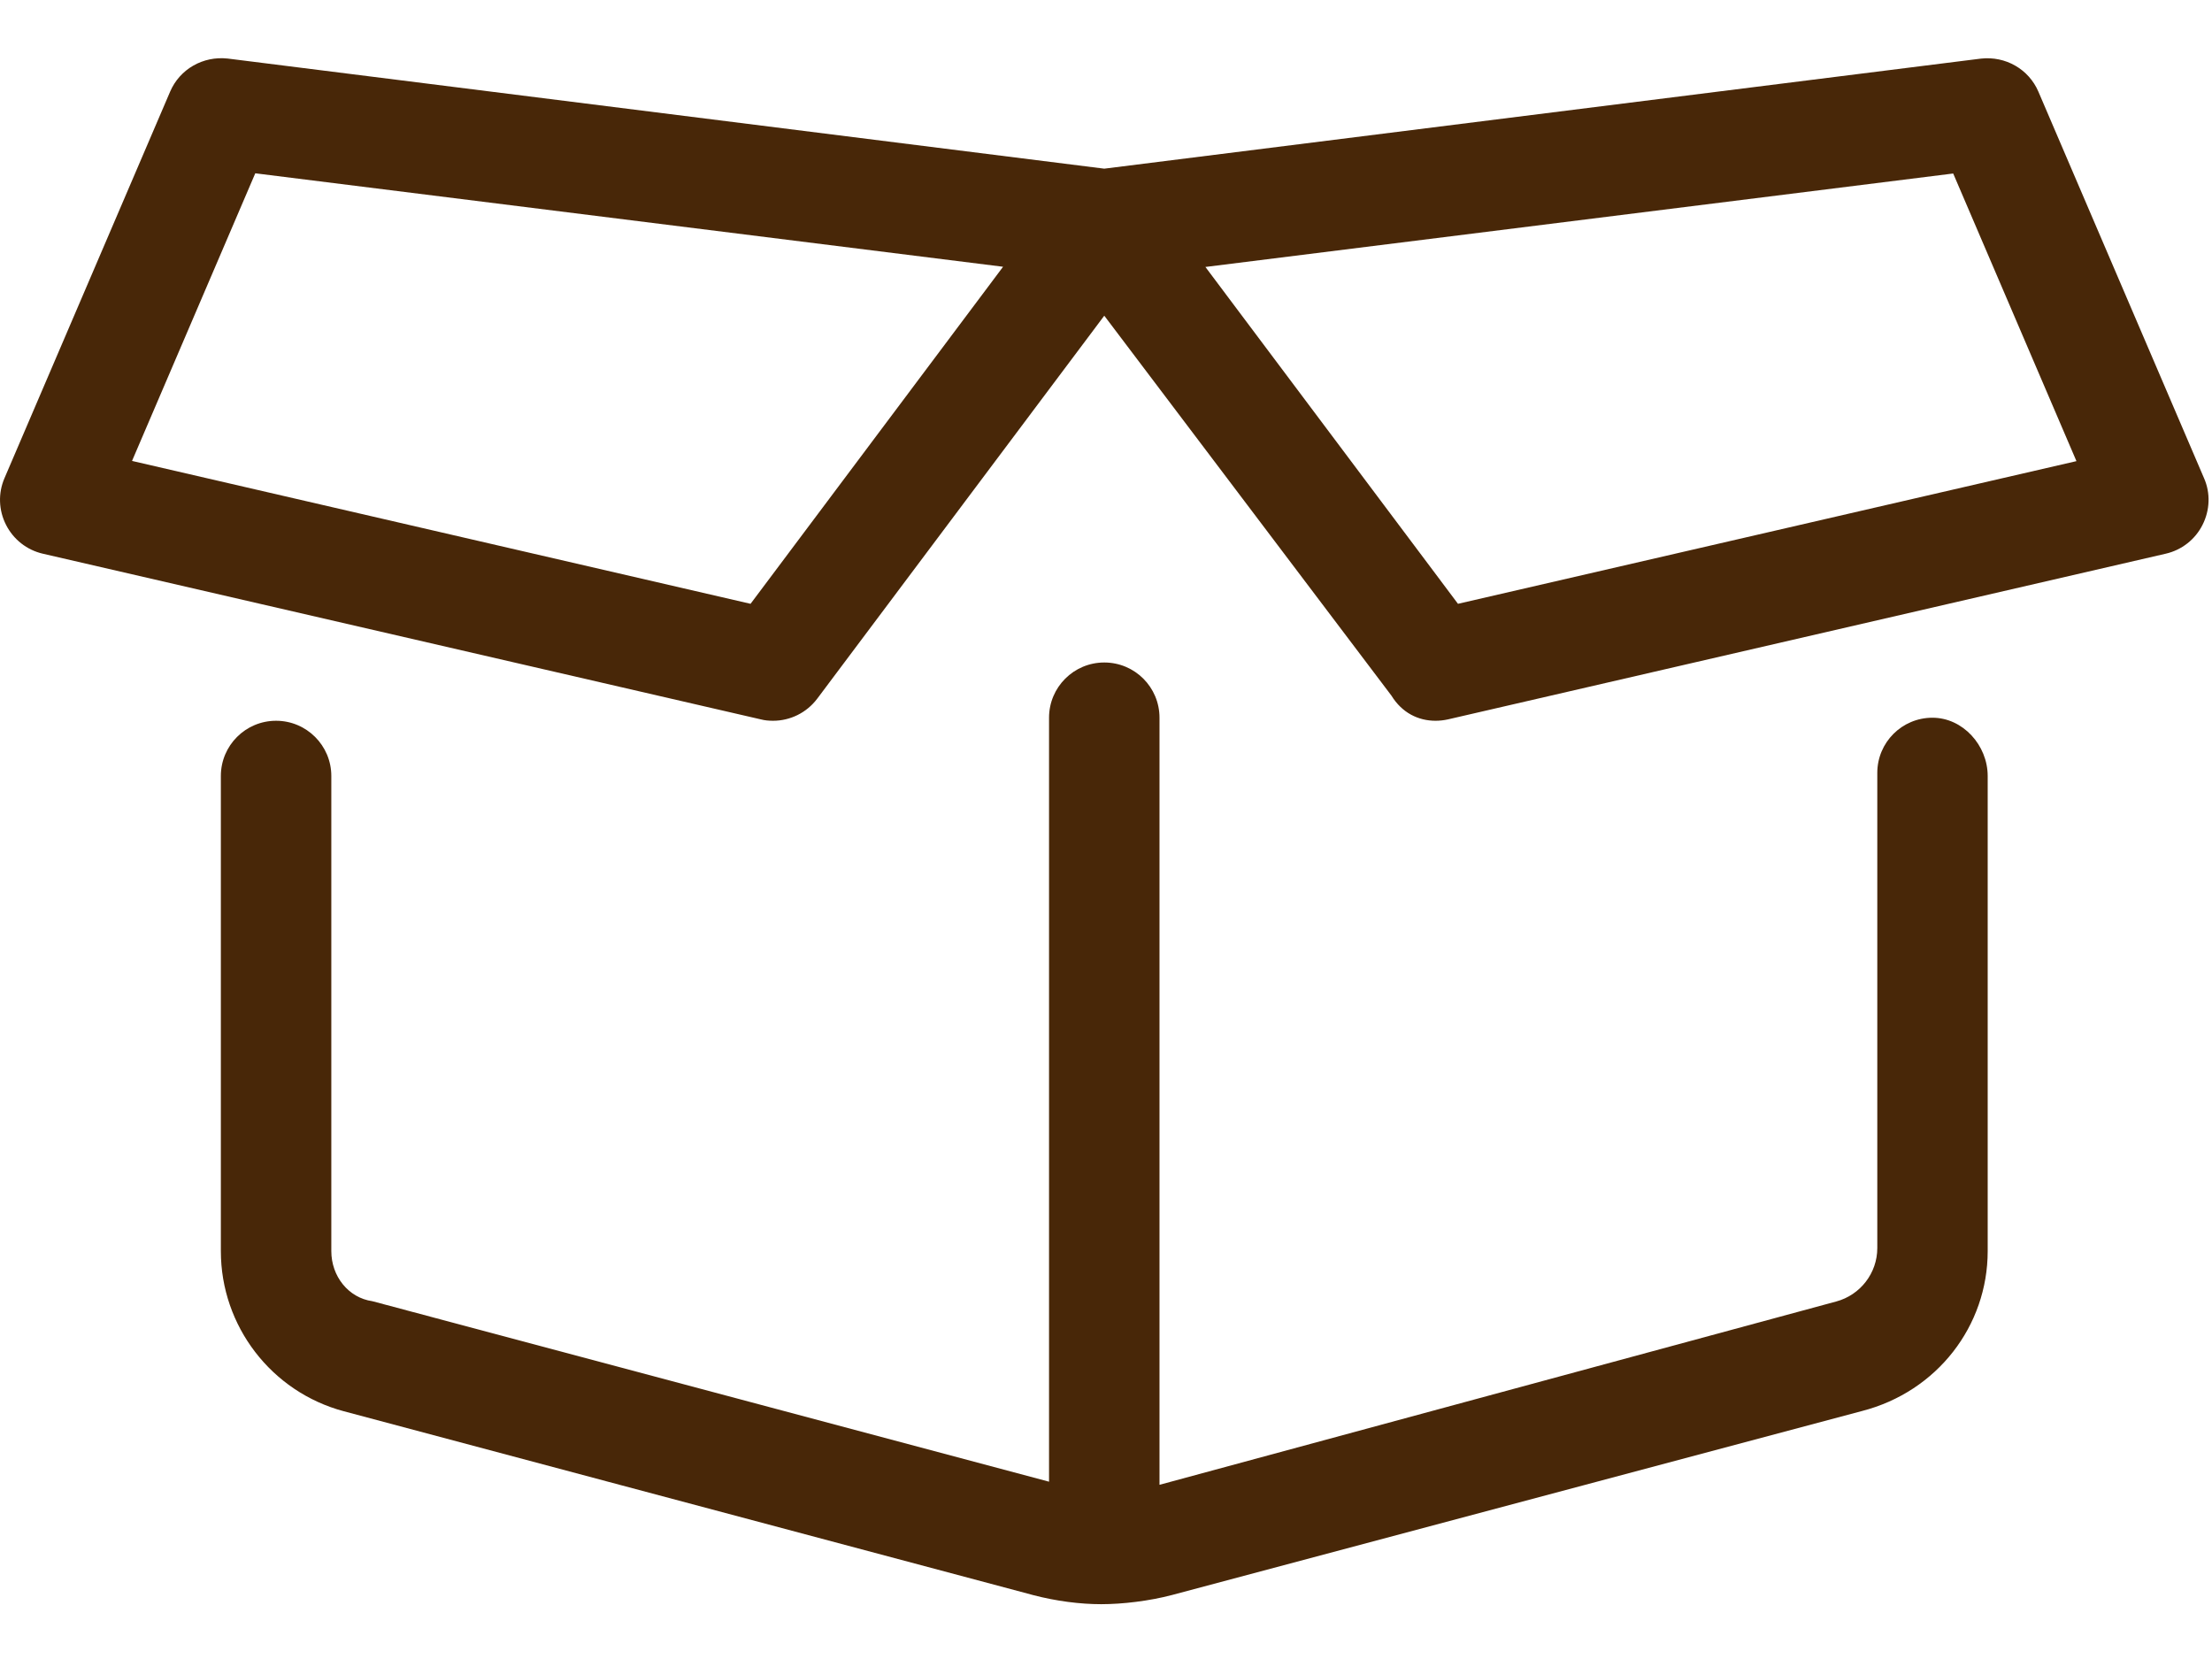<svg width="32" height="24" viewBox="0 0 32 24" fill="none" xmlns="http://www.w3.org/2000/svg">
<g clip-path="url(#clip0_401_121)">
<path d="M27.956 10.383C27.515 10.383 27.158 10.74 27.158 11.181V18.055C27.158 18.417 26.913 18.734 26.564 18.828L16.774 21.48V10.383C16.774 9.941 16.417 9.584 15.975 9.584C15.534 9.584 15.176 9.941 15.176 10.383V21.435L5.387 18.824C5.037 18.774 4.793 18.46 4.793 18.1V11.226C4.793 10.785 4.435 10.427 3.994 10.427C3.552 10.427 3.195 10.785 3.195 11.226V18.1C3.195 19.183 3.926 20.136 4.974 20.416L14.948 23.076C15.281 23.163 15.626 23.207 15.93 23.207C16.235 23.207 16.624 23.162 16.96 23.073L26.935 20.413C28.026 20.132 28.755 19.179 28.755 18.1V11.226C28.755 10.782 28.396 10.383 27.956 10.383ZM31.885 6.918L29.489 1.327C29.349 1 29.013 0.808 28.656 0.848L15.975 2.44L3.294 0.847C2.937 0.808 2.601 0.999 2.461 1.326L0.065 6.917C-0.029 7.134 -0.02 7.382 0.087 7.592C0.194 7.804 0.389 7.957 0.619 8.01L11.003 10.406C11.063 10.422 11.123 10.427 11.183 10.427C11.431 10.427 11.668 10.312 11.822 10.108L15.975 4.567L20.129 10.063C20.283 10.313 20.518 10.427 20.768 10.427C20.827 10.427 20.888 10.42 20.947 10.407L31.331 8.01C31.562 7.957 31.757 7.804 31.863 7.593C31.97 7.382 31.98 7.133 31.885 6.918ZM10.858 8.735L1.91 6.668L3.693 2.507L14.511 3.859L10.858 8.735ZM21.092 8.735L17.438 3.862L28.256 2.51L30.039 6.671L21.092 8.735Z" fill="#482708"/>
</g>
<defs>
<clipPath id="clip0_401_121">
<rect width="32" height="22.415" fill="white" transform="translate(0 0.792)"/>
</clipPath>
</defs>
</svg>

